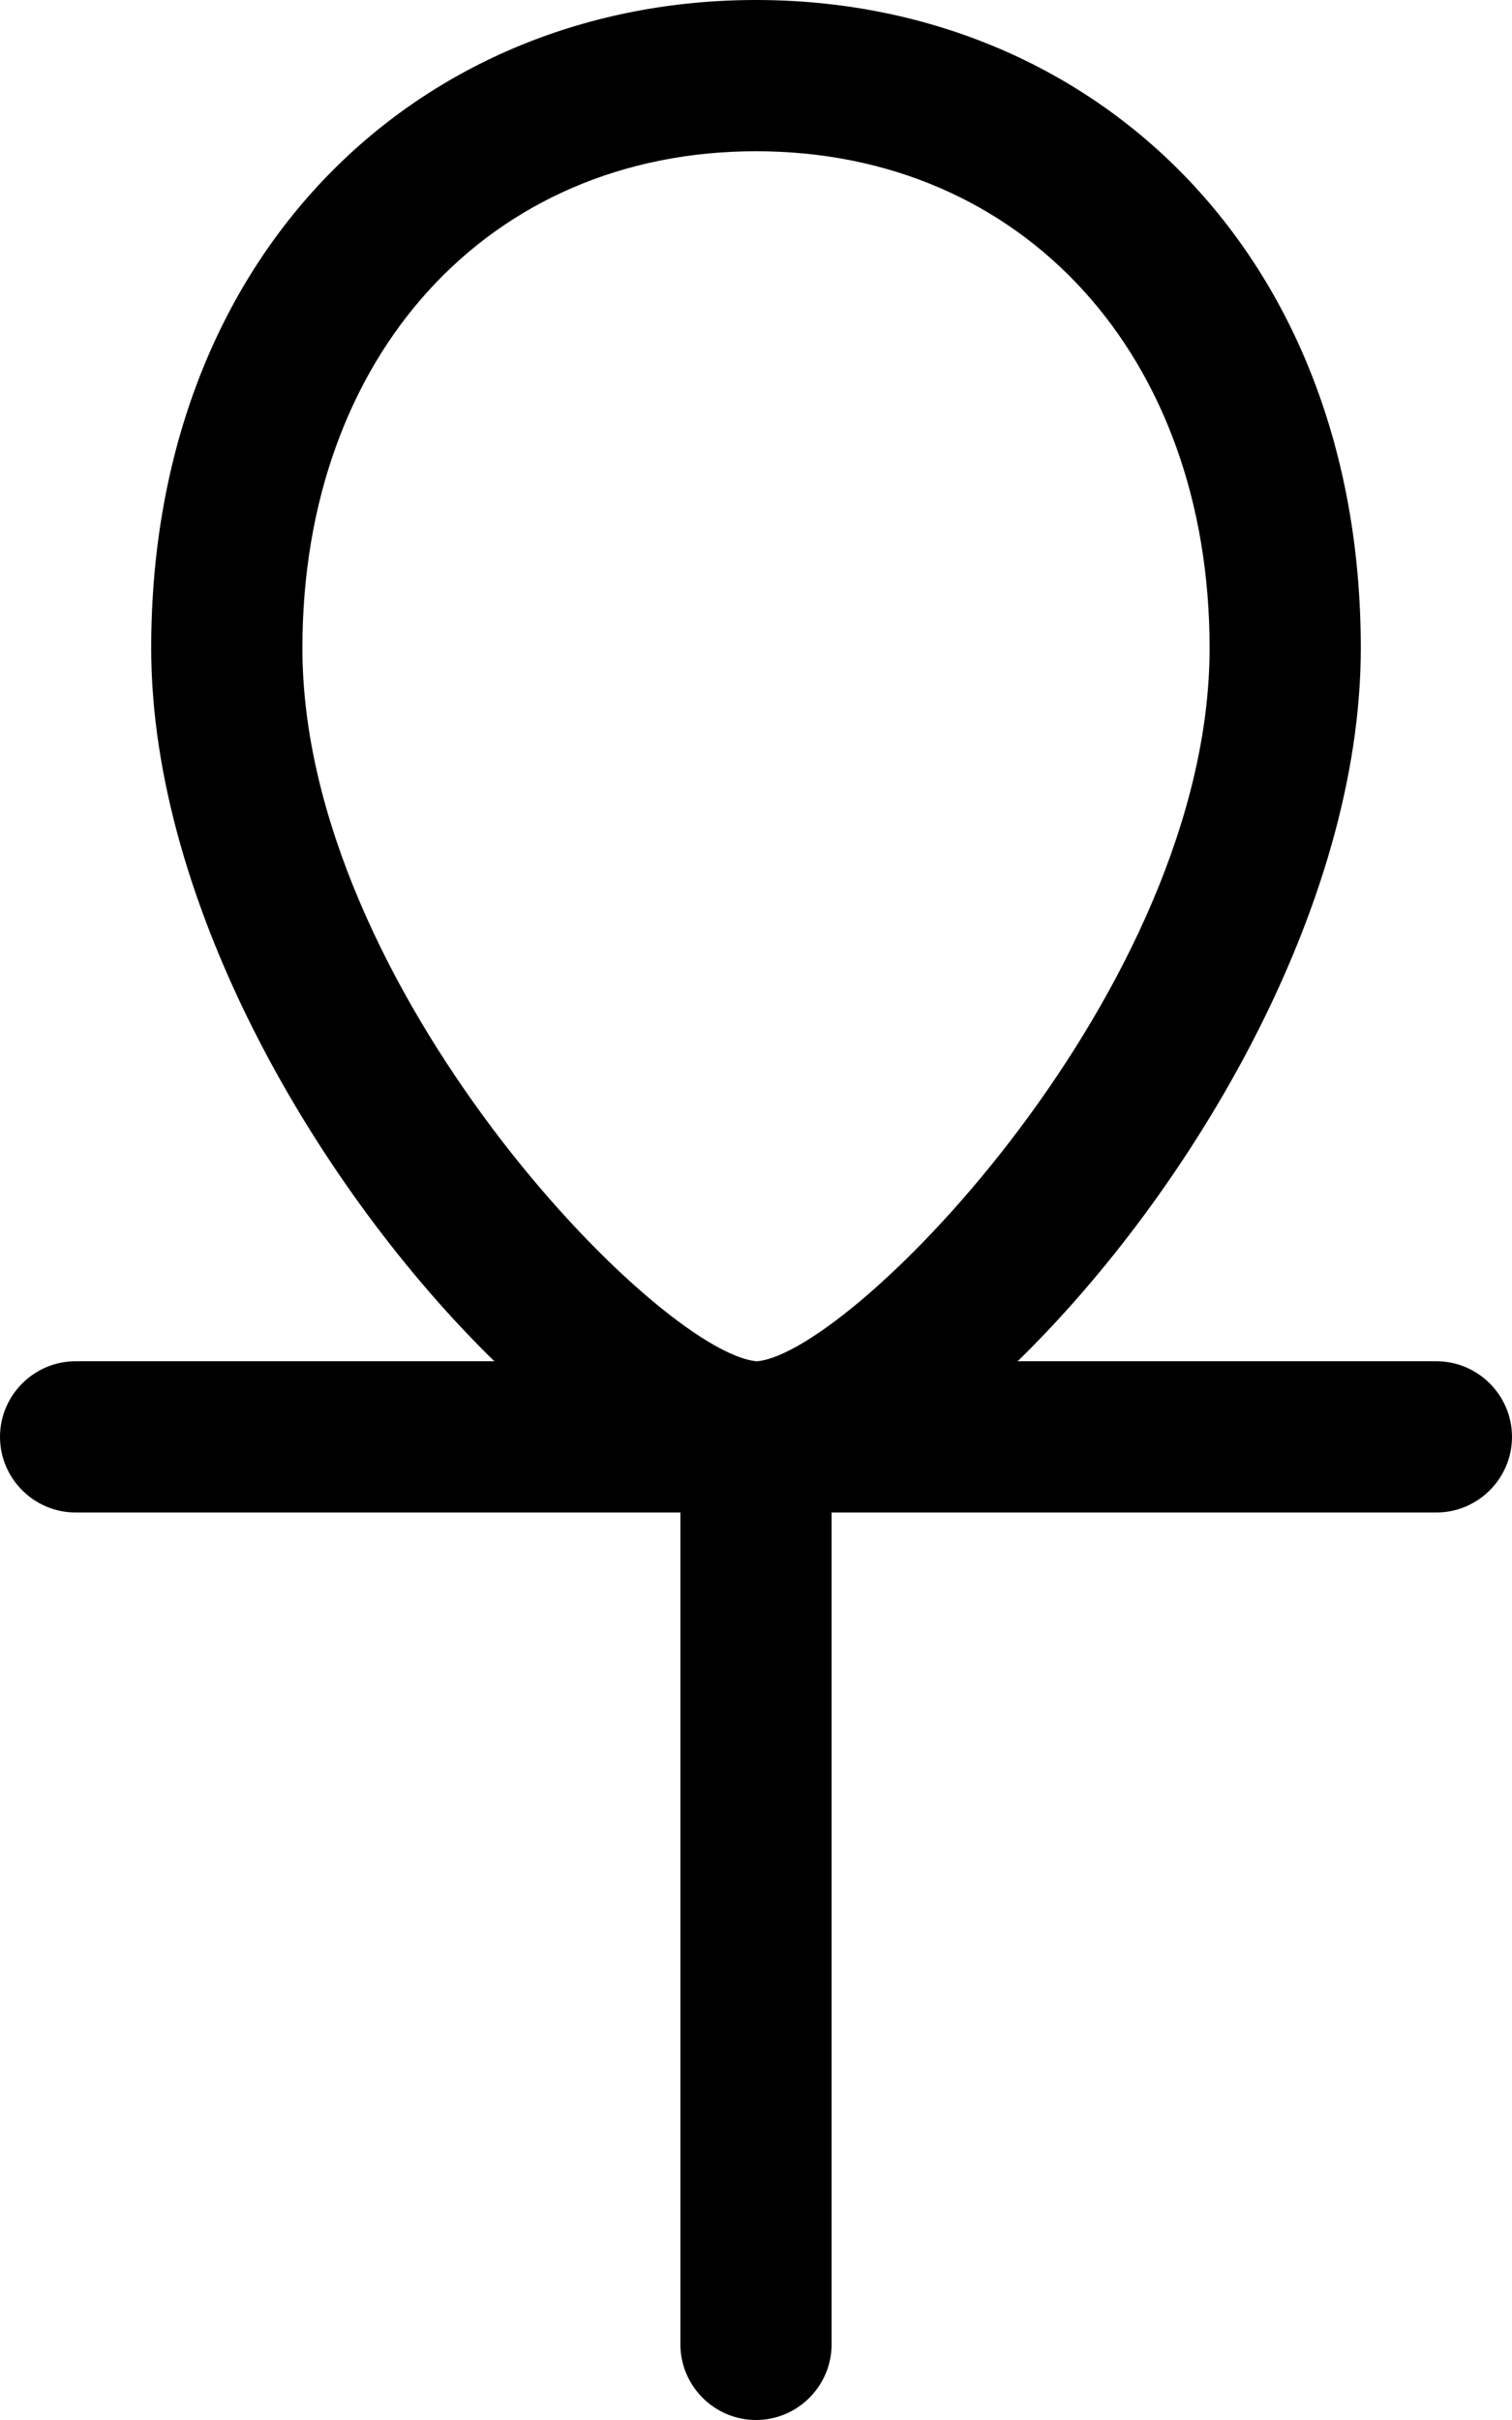 <svg xmlns="http://www.w3.org/2000/svg" viewBox="0 0 320 512"><!-- Font Awesome Pro 6.0.0-alpha2 by @fontawesome - https://fontawesome.com License - https://fontawesome.com/license (Commercial License) --><path d="M304 288H215.375C252.25 252 288 191.625 288 137.125C288 53 230.75 0 160 0S32 53 32 137.125C32 191.625 67.75 252 104.625 288H16C7.199 288 0 295.199 0 304S7.199 320 16 320H144V496C144 504.801 151.199 512 160 512S176 504.801 176 496V320H304C312.801 320 320 312.801 320 304S312.801 288 304 288ZM160.25 288H160.125C139.25 286.125 64 208.875 64 137.125C64 75.25 103.5 32 160 32S256 75.25 256 137.125C256 208.875 180.75 286.125 160.25 288Z"/></svg>
